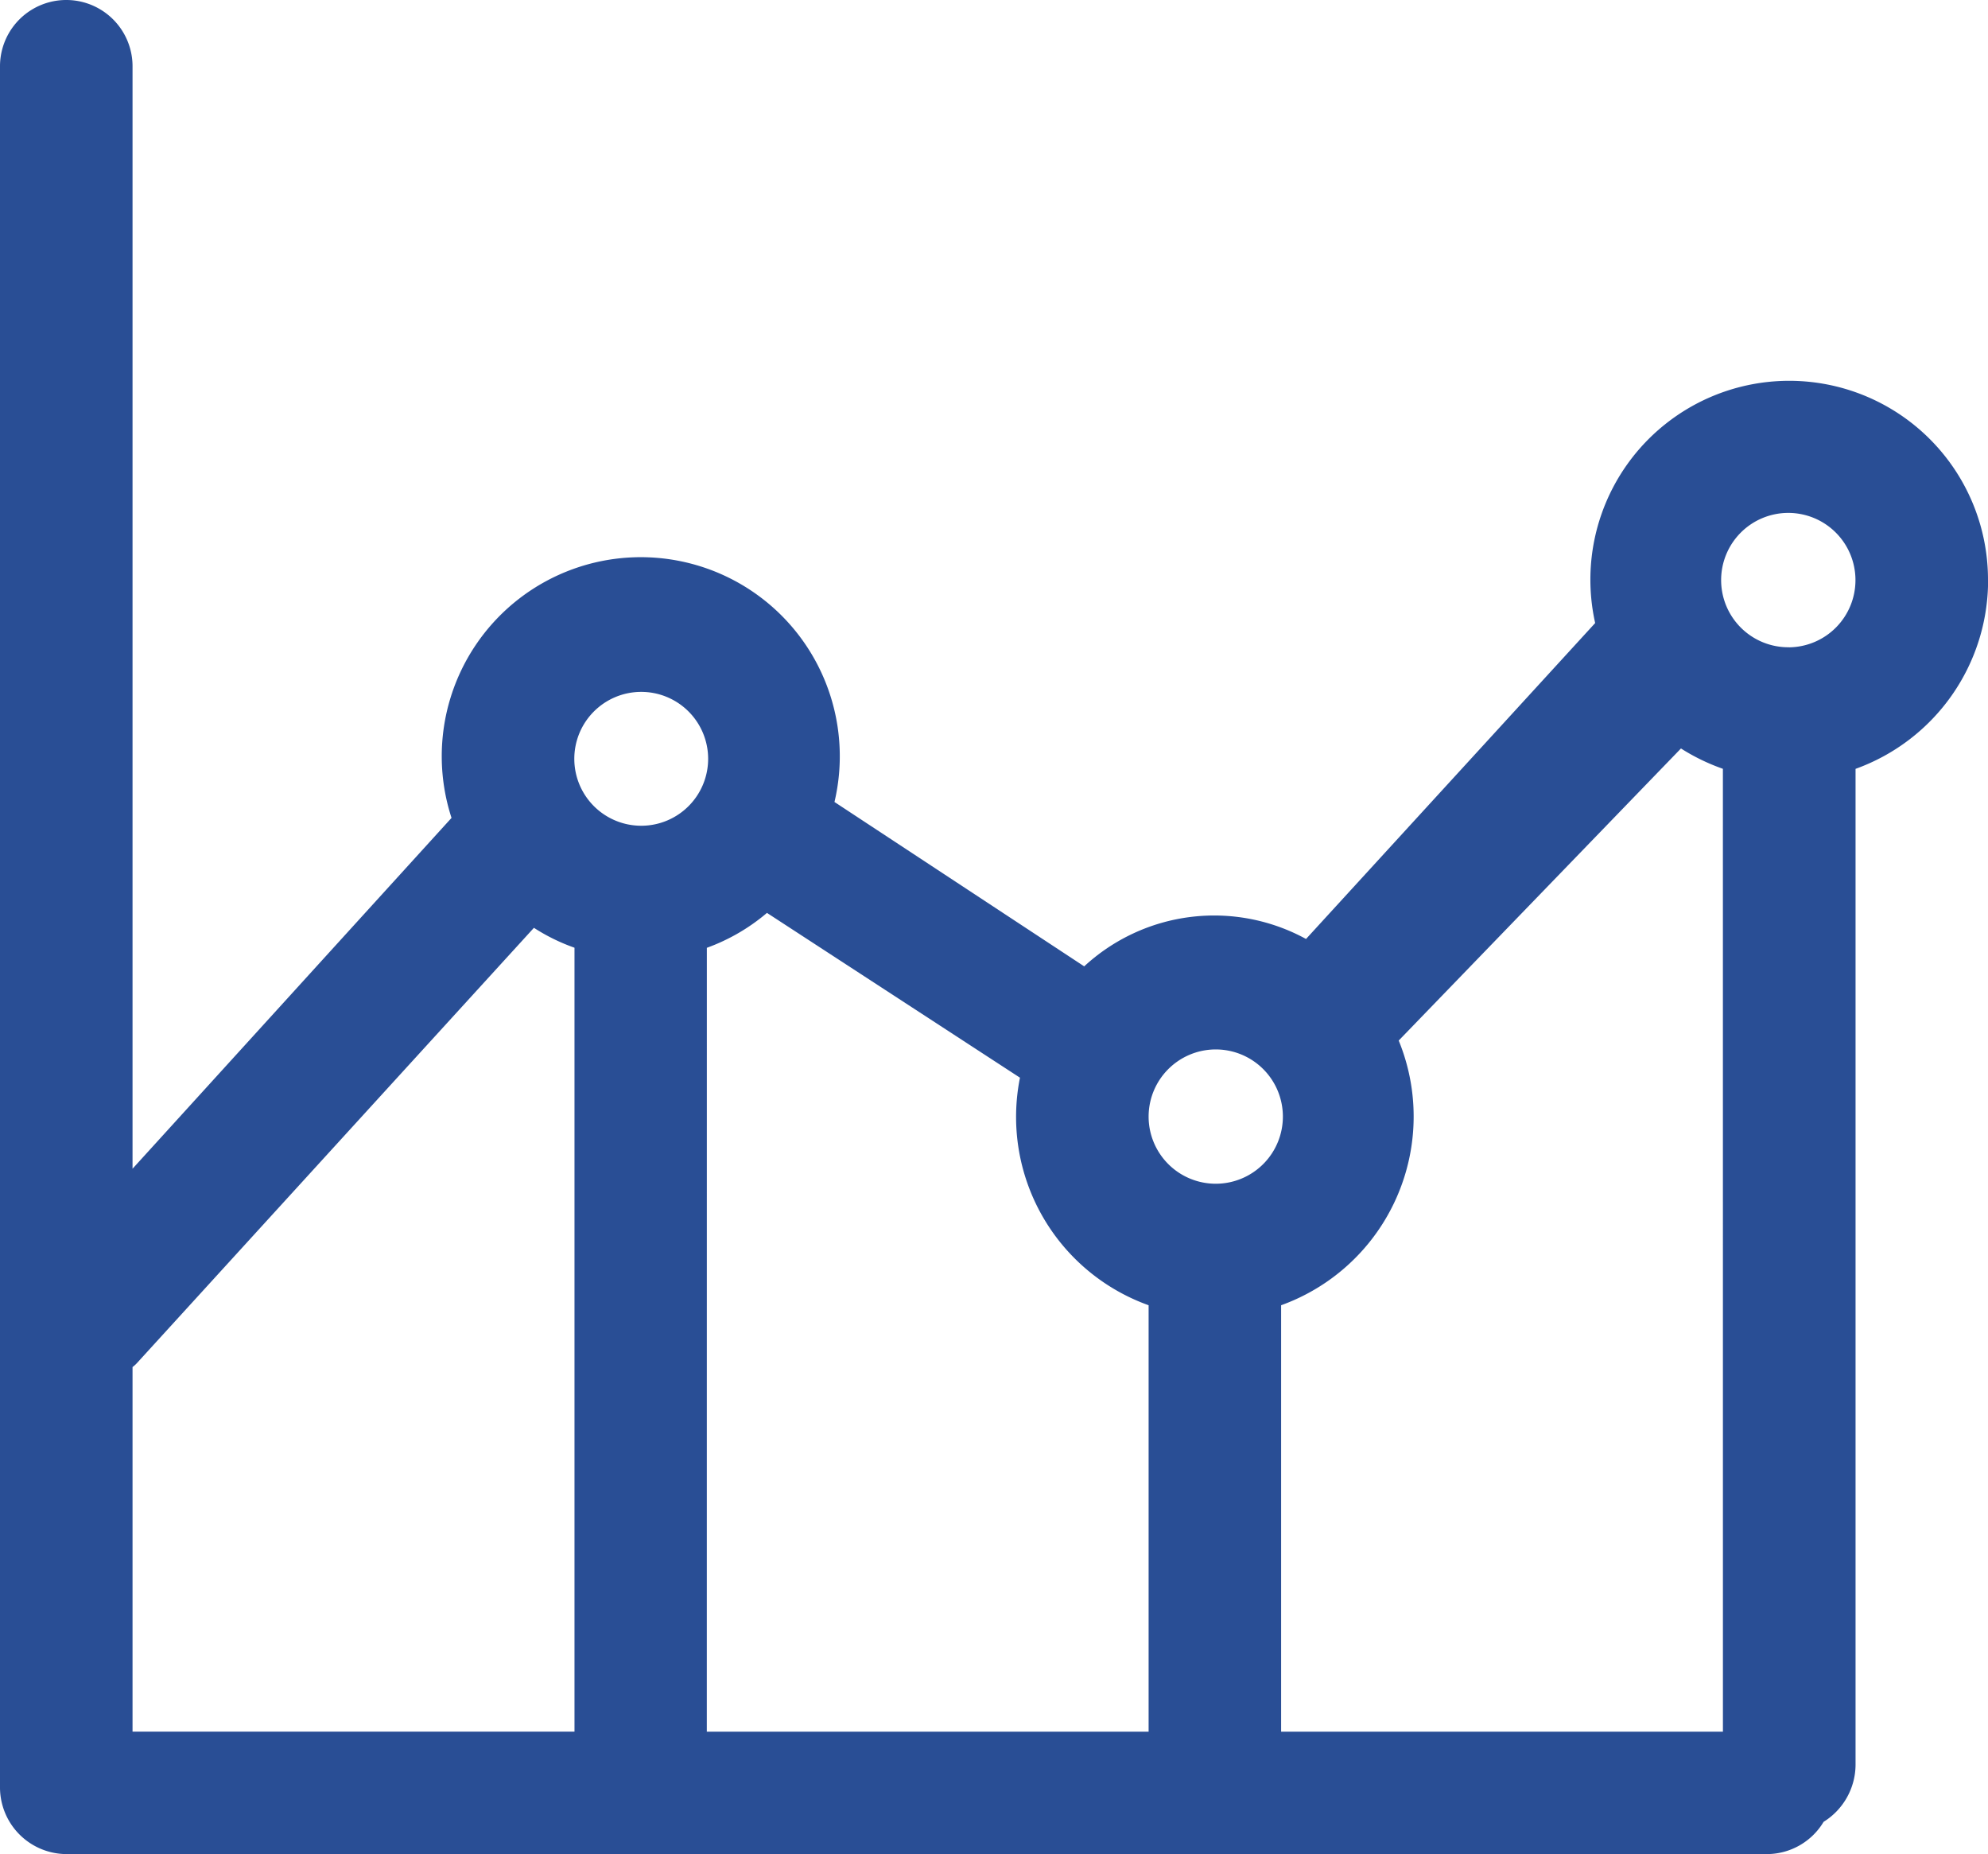 <svg xmlns="http://www.w3.org/2000/svg" width="64.347" height="60" viewBox="0 0 64.347 60">
  <path id="high-exchange-limit" d="M671.347,2672.585a6.435,6.435,0,1,0-12.715,1.387l-9.359,10.224a6.2,6.2,0,0,0-7.18.886l-8.083-5.319a6.442,6.442,0,1,0-12.395.515l-10.325,11.353v-35.676a2.145,2.145,0,1,0-4.29,0v55.681a2.16,2.16,0,0,0,2.145,2.174H664.2a2.144,2.144,0,0,0,1.826-1.044,2.185,2.185,0,0,0,1.034-1.845v-32.23a6.485,6.485,0,0,0,4.29-6.105Zm-8.58,37.264h-14.3v-13.8a6.492,6.492,0,0,0,3.806-8.566l9.136-9.452a6.581,6.581,0,0,0,1.357.658Zm-32.888-25.367a6.332,6.332,0,0,0,1.946-1.13l8.189,5.333a6.473,6.473,0,0,0,4.164,7.364v13.8h-14.3Zm16.444,3.289a2.173,2.173,0,1,1-2.145,2.174A2.174,2.174,0,0,1,646.323,2687.771ZM627.734,2676.2a2.166,2.166,0,1,1-2.145,2.173,2.166,2.166,0,0,1,2.145-2.173Zm-16.444,21.849a1.014,1.014,0,0,0,.143-.129l12.849-14.085a6.239,6.239,0,0,0,1.313.644v25.367H611.29Zm53.622-23.293a2.174,2.174,0,1,1,2.145-2.174A2.173,2.173,0,0,1,664.912,2674.758Z" transform="translate(-607 -2653.81)" fill="#294e95" fill-rule="evenodd"/>
</svg>
